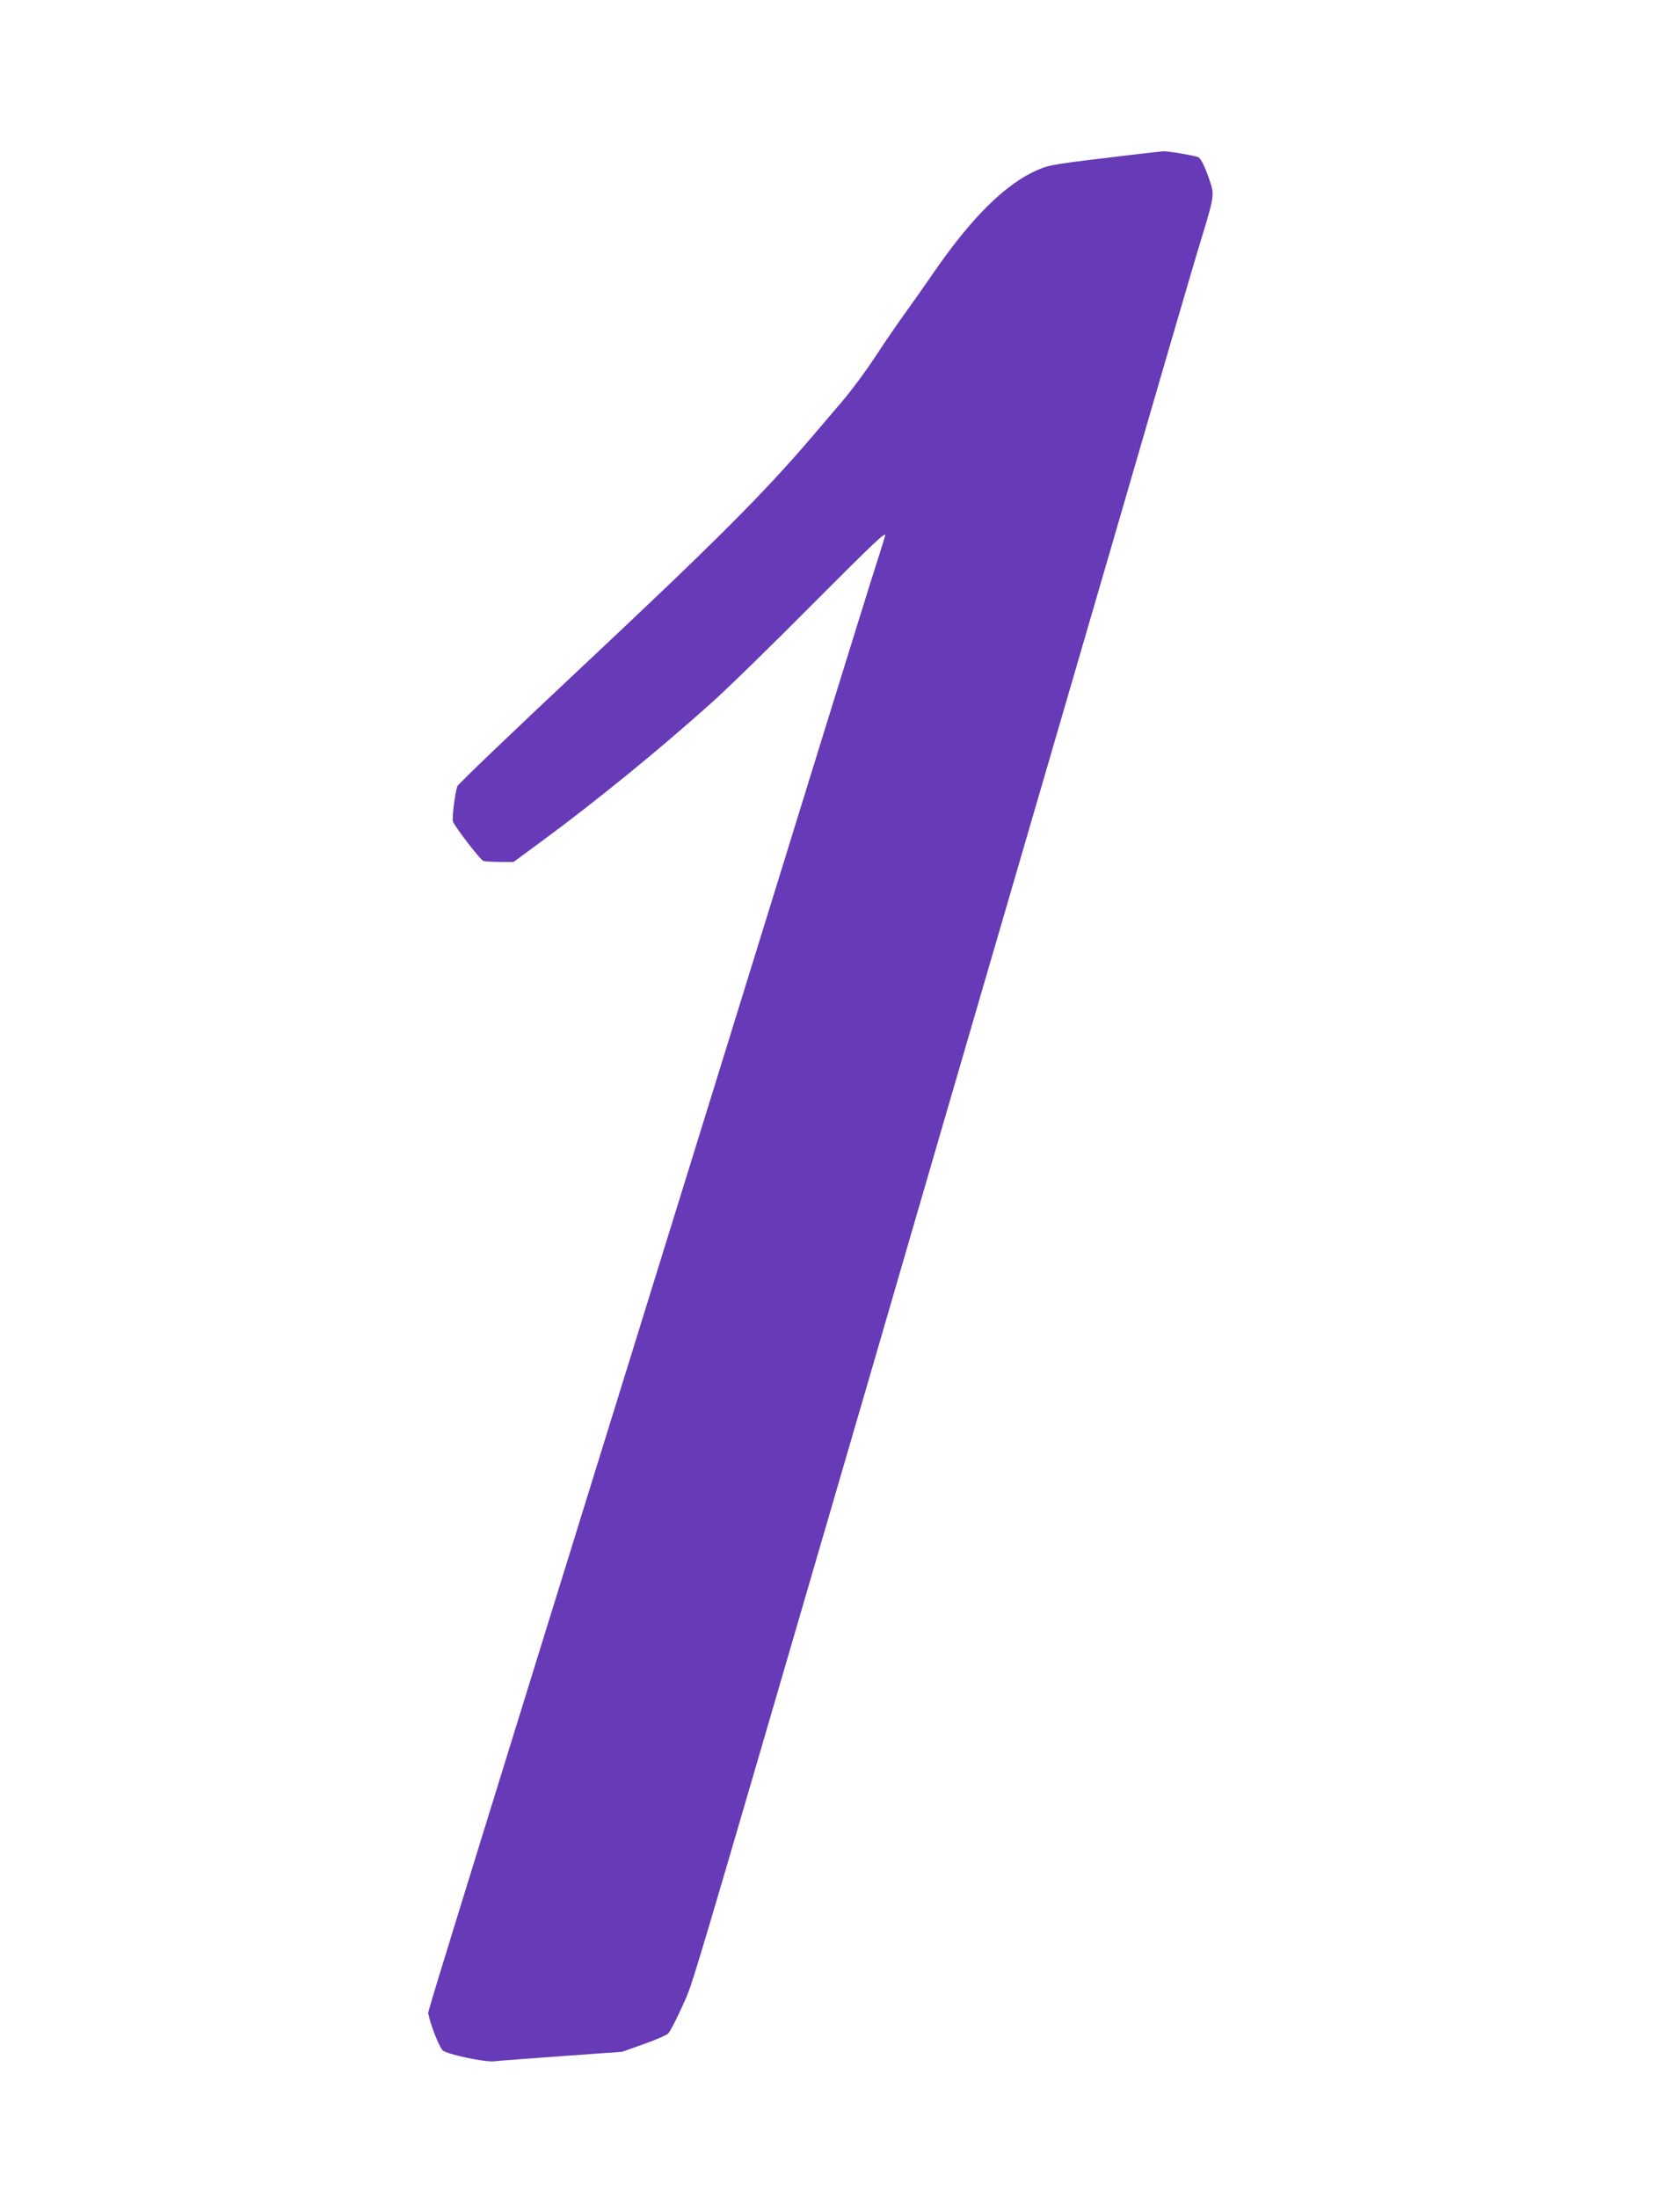 <?xml version="1.0" standalone="no"?>
<!DOCTYPE svg PUBLIC "-//W3C//DTD SVG 20010904//EN"
 "http://www.w3.org/TR/2001/REC-SVG-20010904/DTD/svg10.dtd">
<svg version="1.0" xmlns="http://www.w3.org/2000/svg"
 width="979pt" height="1280pt" viewBox="0 0 979 1280"
 preserveAspectRatio="xMidYMid meet">
<g transform="translate(0,1280) scale(0.1,-0.1)"
fill="#673ab7" stroke="none">
<path d="M6600 11899 c-460 -55 -481 -58 -549 -87 -188 -79 -390 -278 -616
-608 -49 -71 -123 -176 -165 -234 -42 -58 -119 -170 -171 -250 -52 -80 -138
-195 -189 -255 -52 -61 -132 -155 -179 -210 -285 -333 -565 -613 -1363 -1361
-383 -359 -699 -662 -703 -673 -15 -48 -32 -188 -25 -207 13 -32 158 -221 176
-228 8 -3 52 -6 96 -6 l81 0 151 111 c333 245 688 535 996 810 91 81 359 342
596 581 362 363 430 427 422 398 -5 -19 -27 -89 -48 -155 -22 -66 -158 -505
-304 -975 -145 -470 -433 -1399 -639 -2065 -1829 -5899 -1670 -5383 -1669
-5416 1 -35 60 -190 81 -210 23 -23 251 -72 304 -64 23 3 200 16 392 30 l350
25 124 44 c68 24 134 52 145 63 12 12 49 85 84 162 67 152 6 -50 1086 3651
178 613 597 2051 931 3195 334 1144 690 2366 791 2715 102 349 202 691 224
760 61 200 66 228 45 291 -30 92 -56 147 -73 154 -27 10 -174 35 -202 34 -14
-1 -95 -10 -180 -20z"/>
</g>
</svg>
